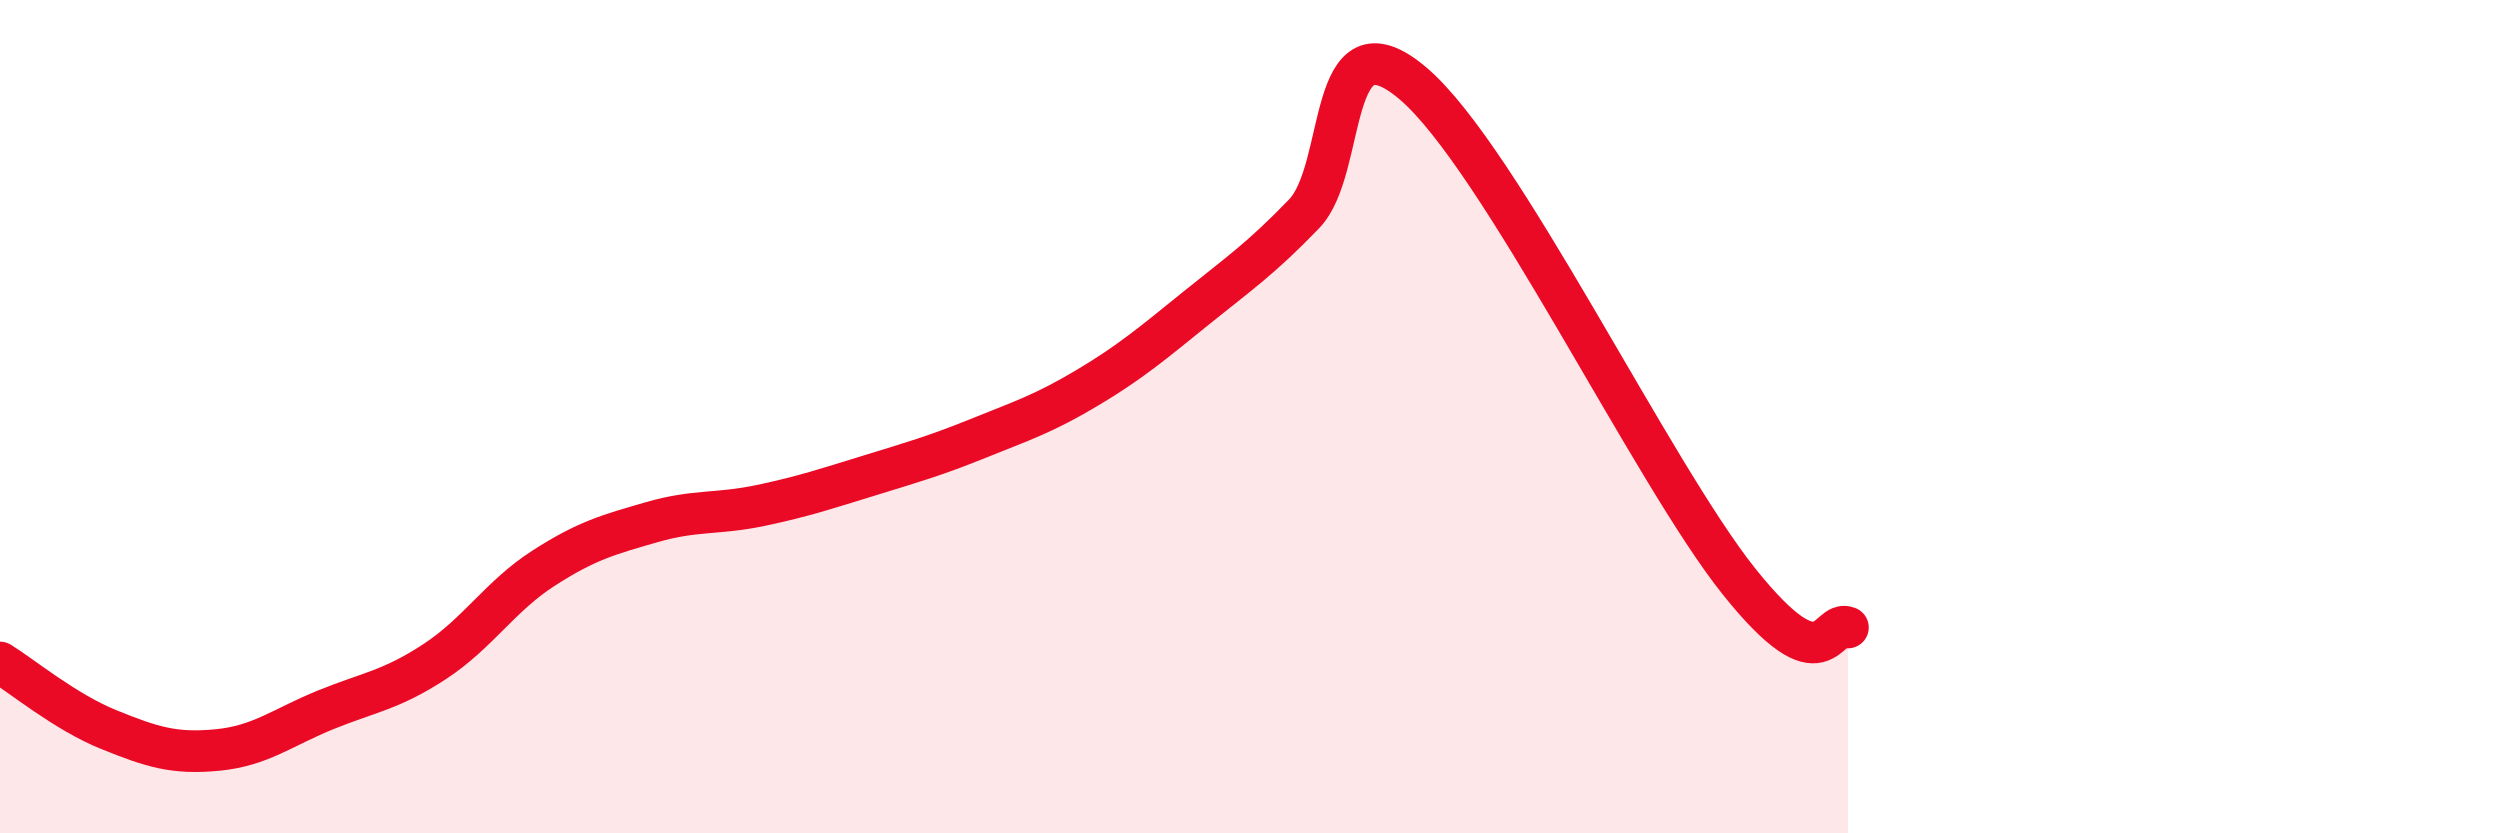 
    <svg width="60" height="20" viewBox="0 0 60 20" xmlns="http://www.w3.org/2000/svg">
      <path
        d="M 0,15.9 C 0.52,16.22 1.57,17.09 2.61,17.51 C 3.65,17.93 4.18,18.1 5.22,18 C 6.26,17.9 6.79,17.45 7.83,17.03 C 8.87,16.61 9.39,16.56 10.43,15.88 C 11.47,15.2 12,14.31 13.04,13.64 C 14.08,12.97 14.61,12.83 15.65,12.53 C 16.69,12.23 17.22,12.35 18.26,12.13 C 19.3,11.91 19.83,11.73 20.87,11.41 C 21.91,11.09 22.44,10.94 23.48,10.52 C 24.52,10.1 25.05,9.93 26.09,9.31 C 27.13,8.69 27.66,8.24 28.7,7.4 C 29.74,6.56 30.26,6.21 31.3,5.13 C 32.34,4.05 31.82,0.23 33.91,2 C 36,3.77 39.65,11.35 41.74,13.96 C 43.83,16.57 43.83,14.84 44.35,15.06L44.35 20L0 20Z"
        fill="#EB0A25"
        opacity="0.1"
        stroke-linecap="round"
        stroke-linejoin="round"
      />
      <path
        d="M 0,15.9 C 0.52,16.22 1.57,17.09 2.61,17.51 C 3.65,17.93 4.18,18.1 5.22,18 C 6.26,17.9 6.79,17.45 7.83,17.03 C 8.87,16.61 9.39,16.56 10.43,15.88 C 11.47,15.2 12,14.31 13.04,13.64 C 14.08,12.97 14.61,12.83 15.65,12.53 C 16.69,12.23 17.22,12.35 18.26,12.13 C 19.3,11.91 19.83,11.73 20.87,11.41 C 21.91,11.09 22.44,10.94 23.48,10.52 C 24.52,10.1 25.05,9.93 26.09,9.31 C 27.13,8.69 27.66,8.24 28.7,7.4 C 29.74,6.56 30.26,6.21 31.3,5.13 C 32.34,4.05 31.82,0.23 33.91,2 C 36,3.77 39.65,11.35 41.74,13.96 C 43.83,16.57 43.83,14.84 44.35,15.06"
        stroke="#EB0A25"
        stroke-width="1"
        fill="none"
        stroke-linecap="round"
        stroke-linejoin="round"
      />
    </svg>
  